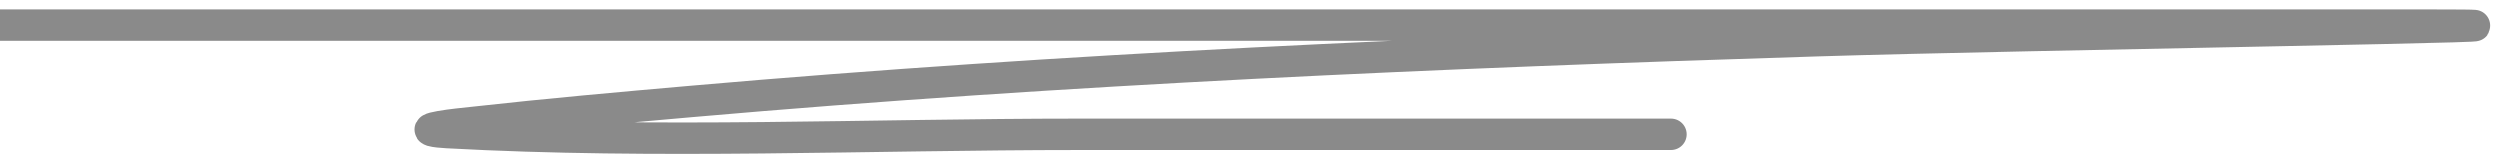 <svg width="199" height="13" viewBox="0 0 199 13" fill="none" xmlns="http://www.w3.org/2000/svg">
<path d="M10.242 2C-40.647 2 112.019 2 162.908 2C173.173 2 183.438 2 193.703 2C210.082 2 160.953 2.732 144.583 3.242C114.716 4.172 84.864 5.463 55.091 8.07C49.338 8.574 43.574 9.087 37.834 9.726C36.902 9.829 35.967 9.911 35.044 10.071C33.322 10.369 34.787 10.509 35.595 10.553C52.276 11.47 69.187 10.691 85.886 10.691C101.594 10.691 117.301 10.691 133.009 10.691" stroke="#8A8A8A" stroke-width="2.5" stroke-linecap="round"/>
</svg>
